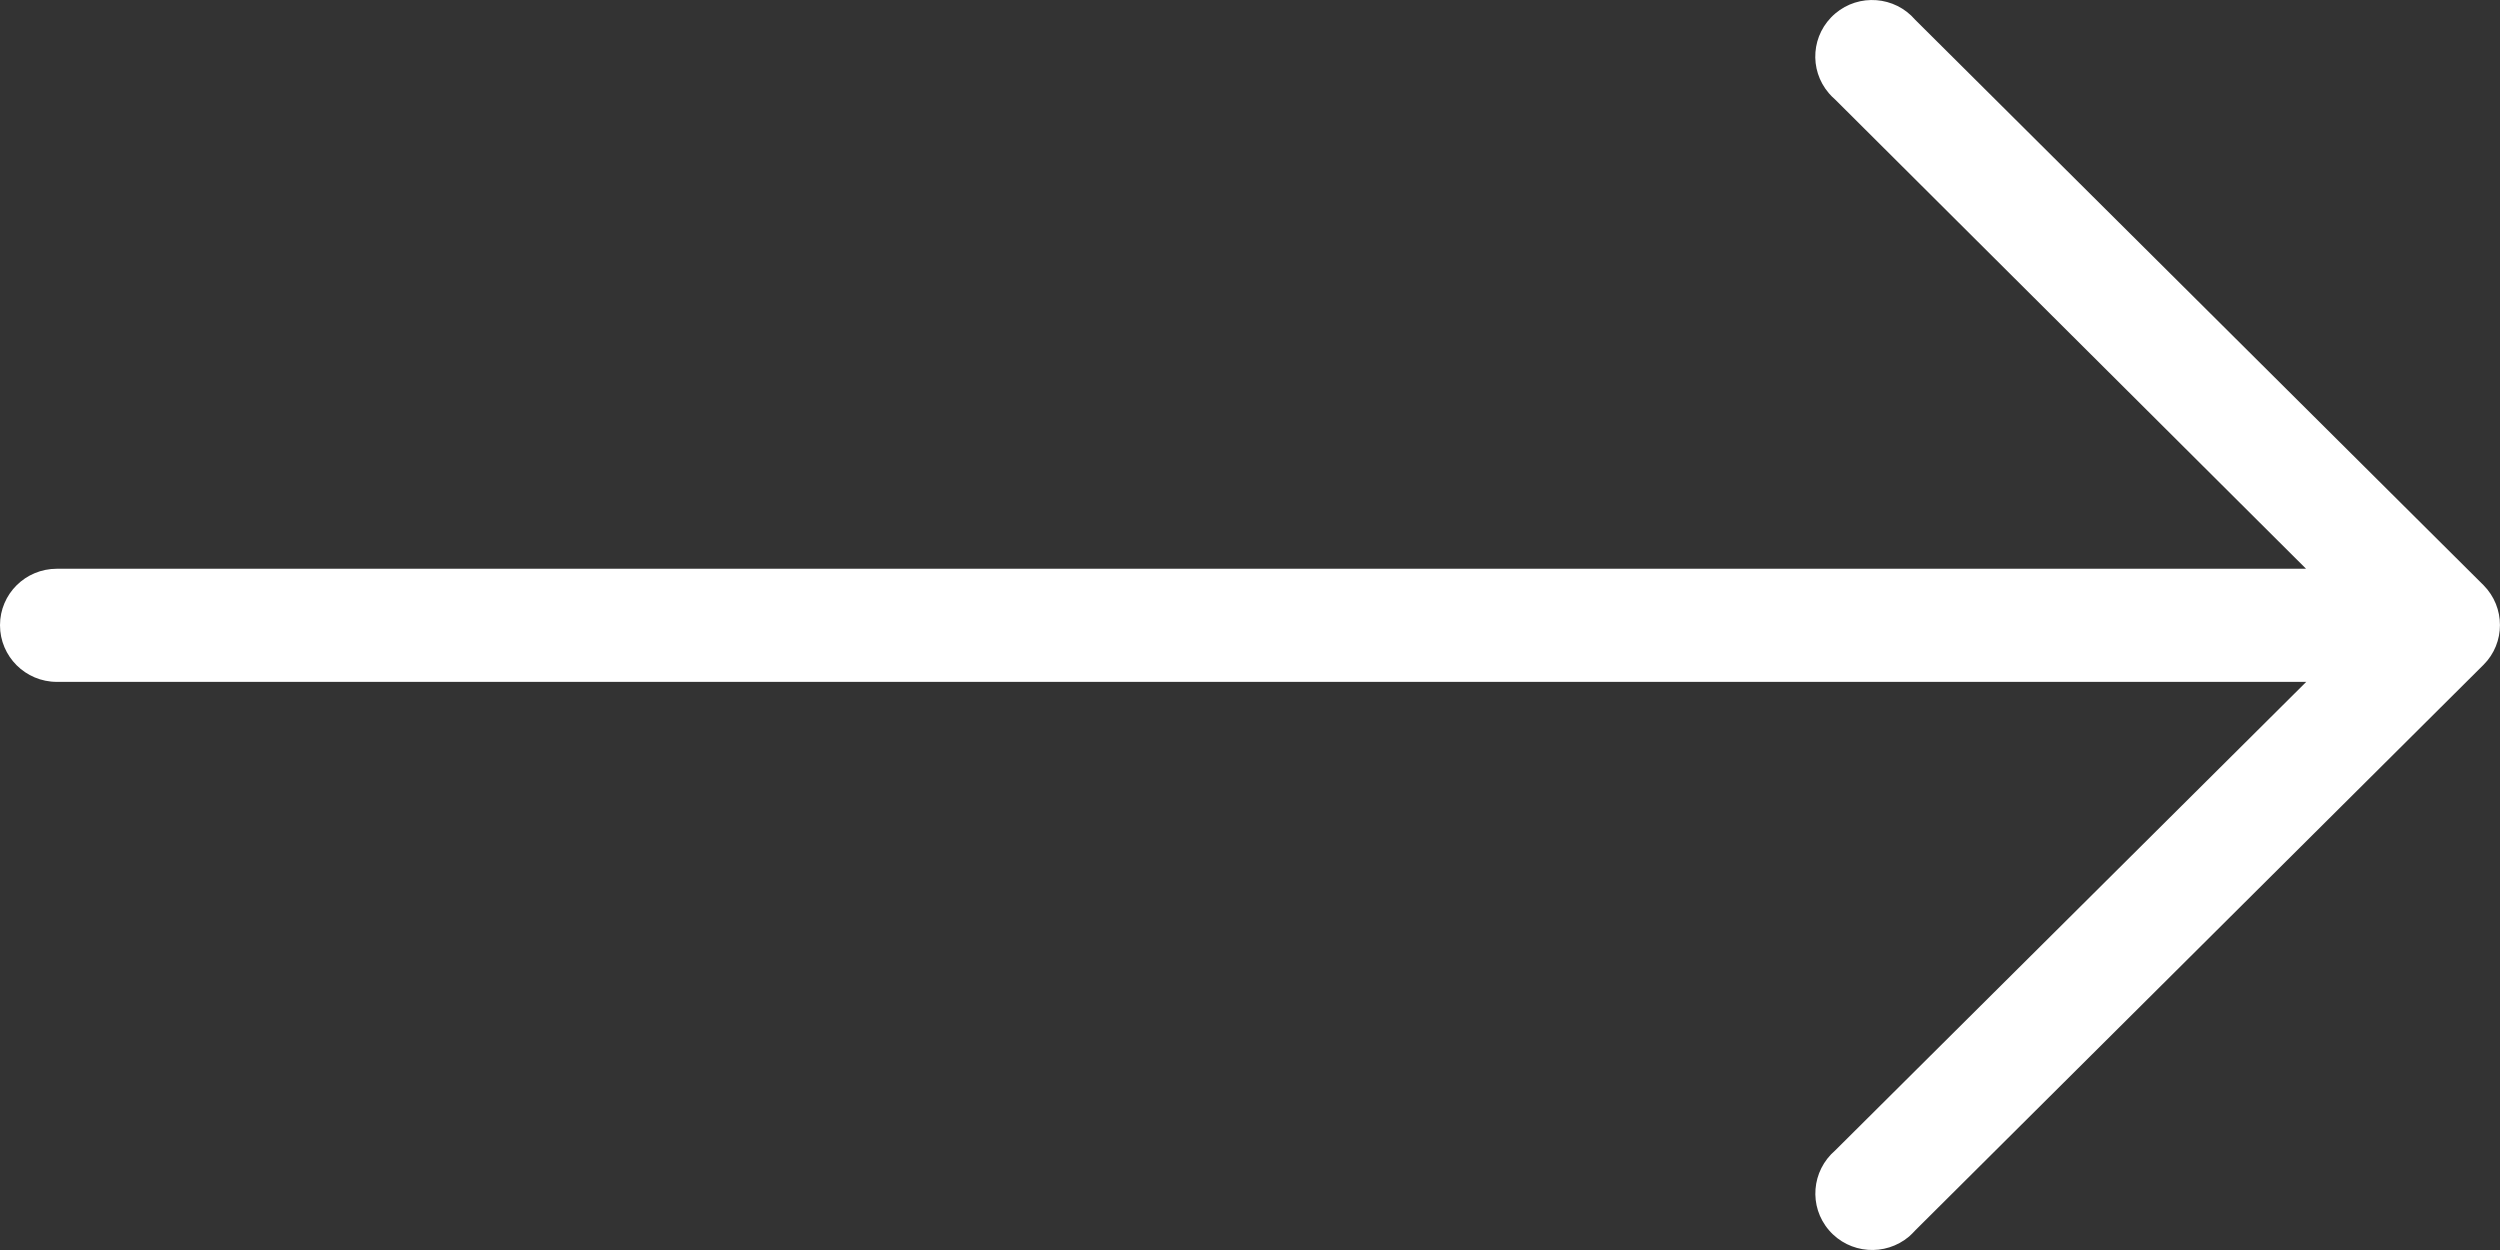 <svg width="12" height="6" viewBox="0 0 12 6" fill="none" xmlns="http://www.w3.org/2000/svg">
<rect x="0" y="0" width="12" height="6" fill="#333333" stroke="none"/>
<path d="M9.193 0.095C9.095 -0.019 8.923 -0.032 8.809 0.065C8.694 0.163 8.681 0.334 8.779 0.448C8.788 0.459 8.798 0.468 8.809 0.478L11.069 2.73H0.273C0.122 2.73 0 2.851 0 3.001C0 3.151 0.122 3.273 0.273 3.273H11.07L8.809 5.522C8.695 5.62 8.681 5.791 8.779 5.905C8.877 6.019 9.049 6.032 9.164 5.935C9.174 5.926 9.184 5.916 9.194 5.905L11.921 3.191C12.026 3.086 12.026 2.915 11.921 2.809L9.193 0.095Z" fill="white"/>
</svg>
